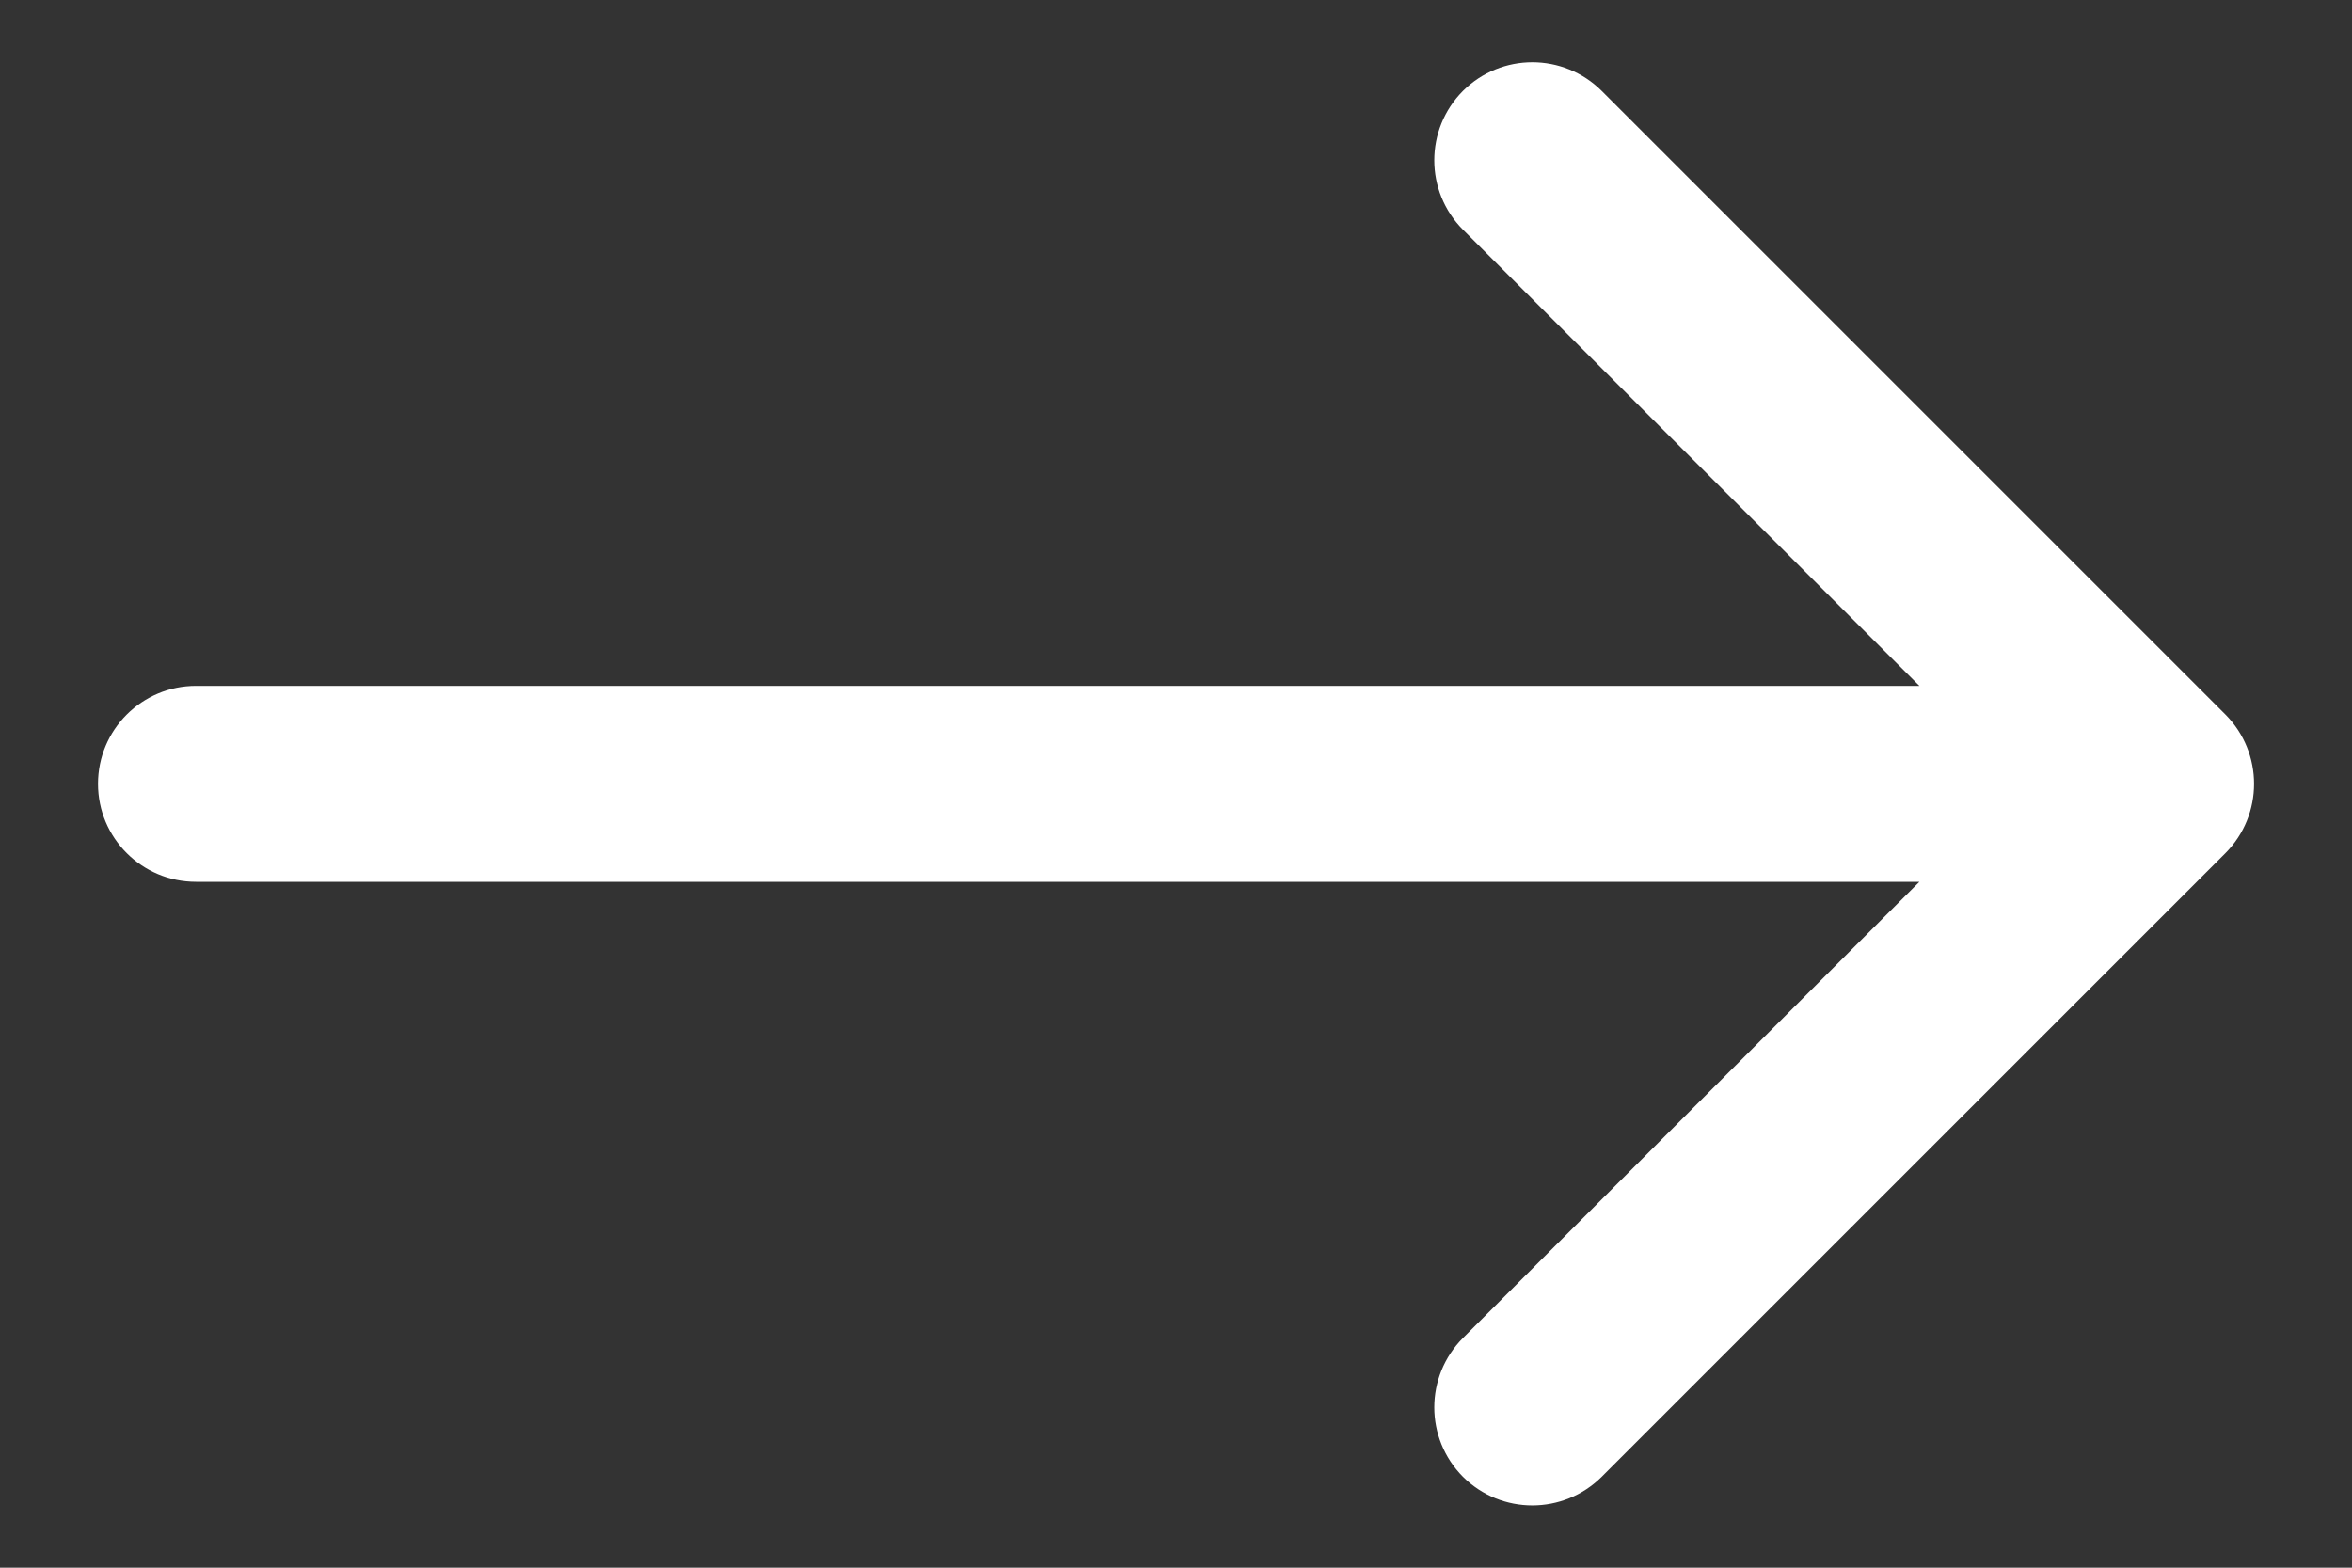 <svg width="12" height="8" viewBox="0 0 12 8" fill="none" xmlns="http://www.w3.org/2000/svg">
  <rect x="0" y="0" width="12" height="8" fill="#333333" stroke="none"/>
  <path
    d="M1 3.5C0.724 3.5 0.5 3.724 0.5 4C0.5 4.276 0.724 4.5 1 4.5L1 3.5ZM11.354 4.354C11.549 4.158 11.549 3.842 11.354 3.646L8.172 0.464C7.976 0.269 7.66 0.269 7.464 0.464C7.269 0.66 7.269 0.976 7.464 1.172L10.293 4L7.464 6.828C7.269 7.024 7.269 7.34 7.464 7.536C7.66 7.731 7.976 7.731 8.172 7.536L11.354 4.354ZM1 4.5L11 4.5L11 3.5L1 3.5L1 4.5Z"
    fill="white"
  ></path>
</svg>
